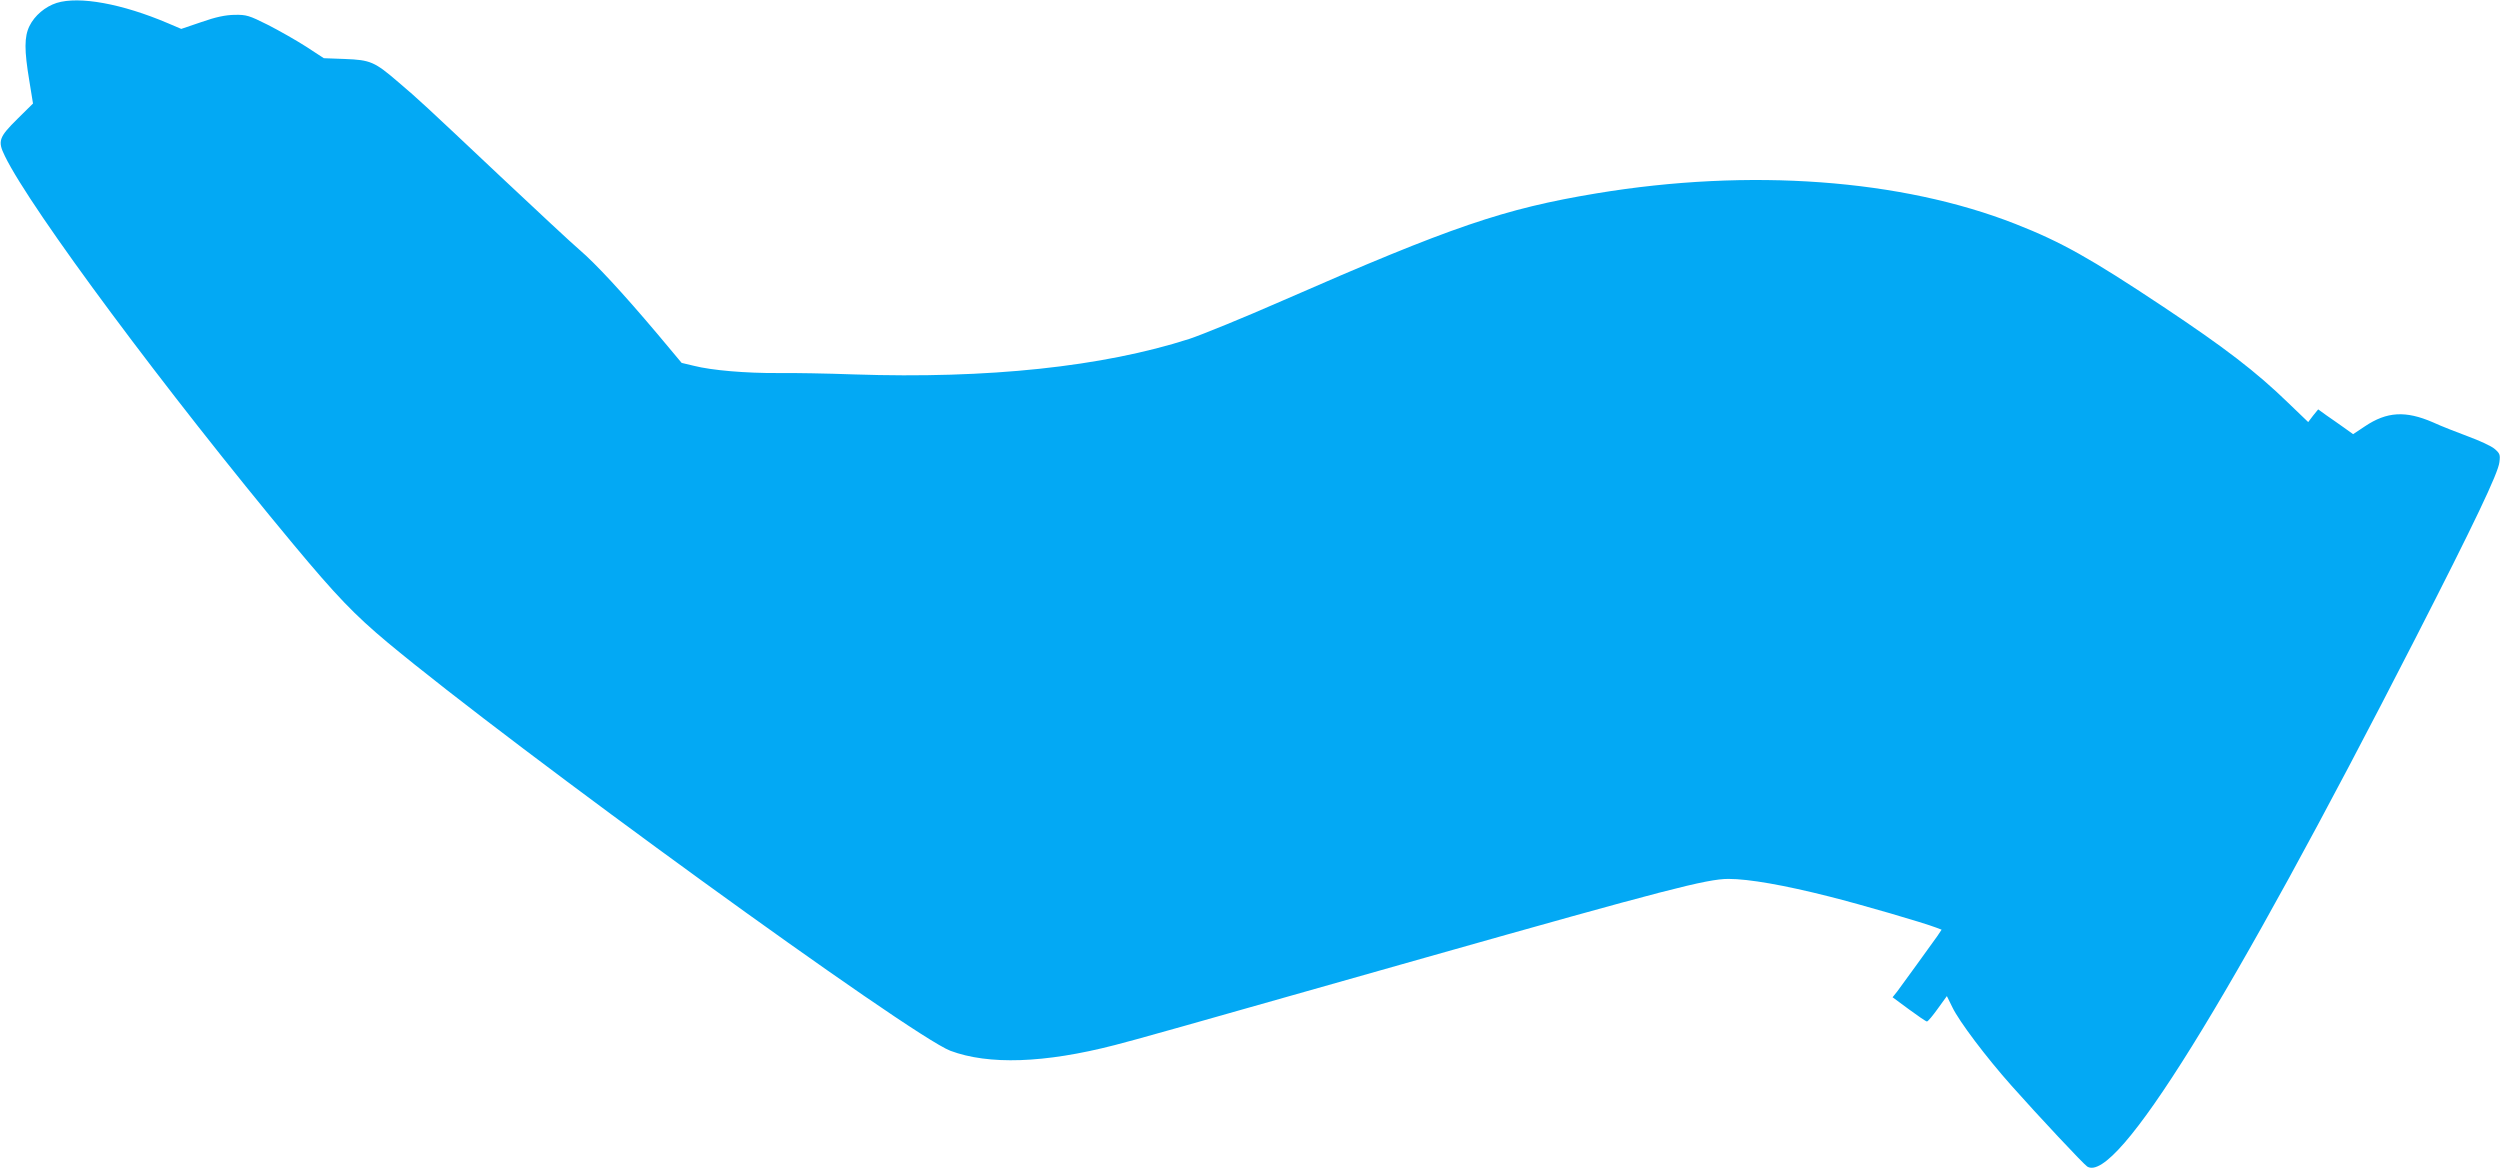 <?xml version="1.0" standalone="no"?>
<!DOCTYPE svg PUBLIC "-//W3C//DTD SVG 20010904//EN"
 "http://www.w3.org/TR/2001/REC-SVG-20010904/DTD/svg10.dtd">
<svg version="1.0" xmlns="http://www.w3.org/2000/svg"
 width="1280pt" height="598pt" viewBox="0 0 1280 598"
 preserveAspectRatio="xMidYMid meet">
<g transform="translate(0,598) scale(0.1,-0.1)"
fill="#03a9f4" stroke="none">
<path d="M290 5965 c-59 -19 -113 -65 -139 -118 -27 -55 -27 -124 -1 -280 l19
-117 -79 -78 c-96 -95 -103 -114 -65 -191 133 -274 828 -1208 1477 -1988 219
-263 313 -361 483 -503 652 -543 2677 -2012 2881 -2090 195 -73 481 -64 841
29 117 30 283 77 1598 450 1219 345 1434 401 1545 401 104 0 286 -32 515 -90
170 -43 479 -133 550 -160 l26 -10 -22 -33 c-31 -44 -177 -245 -205 -283 l-24
-30 84 -62 c46 -34 87 -62 92 -62 5 0 30 30 55 65 l47 65 28 -57 c35 -73 174
-257 304 -403 135 -152 370 -403 387 -413 148 -90 722 834 1679 2703 304 594
425 848 431 904 5 38 2 45 -25 68 -16 14 -77 42 -134 63 -56 21 -139 53 -182
73 -139 60 -235 55 -348 -21 l-60 -40 -46 33 c-26 18 -66 47 -90 63 l-43 31
-26 -32 -25 -33 -102 98 c-165 160 -324 282 -641 493 -373 248 -521 331 -755
423 -585 230 -1361 287 -2146 157 -475 -79 -739 -169 -1609 -550 -198 -87
-412 -174 -475 -195 -445 -143 -1031 -205 -1718 -182 -136 5 -311 8 -389 7
-165 -1 -340 14 -430 37 l-63 15 -123 147 c-179 212 -318 362 -400 432 -40 34
-220 202 -402 373 -400 377 -418 394 -525 485 -122 105 -143 114 -274 119
l-108 4 -92 60 c-50 32 -138 82 -195 111 -96 48 -109 52 -170 51 -48 -1 -96
-11 -170 -37 l-103 -35 -68 29 c-235 100 -454 140 -570 104z"/>
</g>
</svg>
